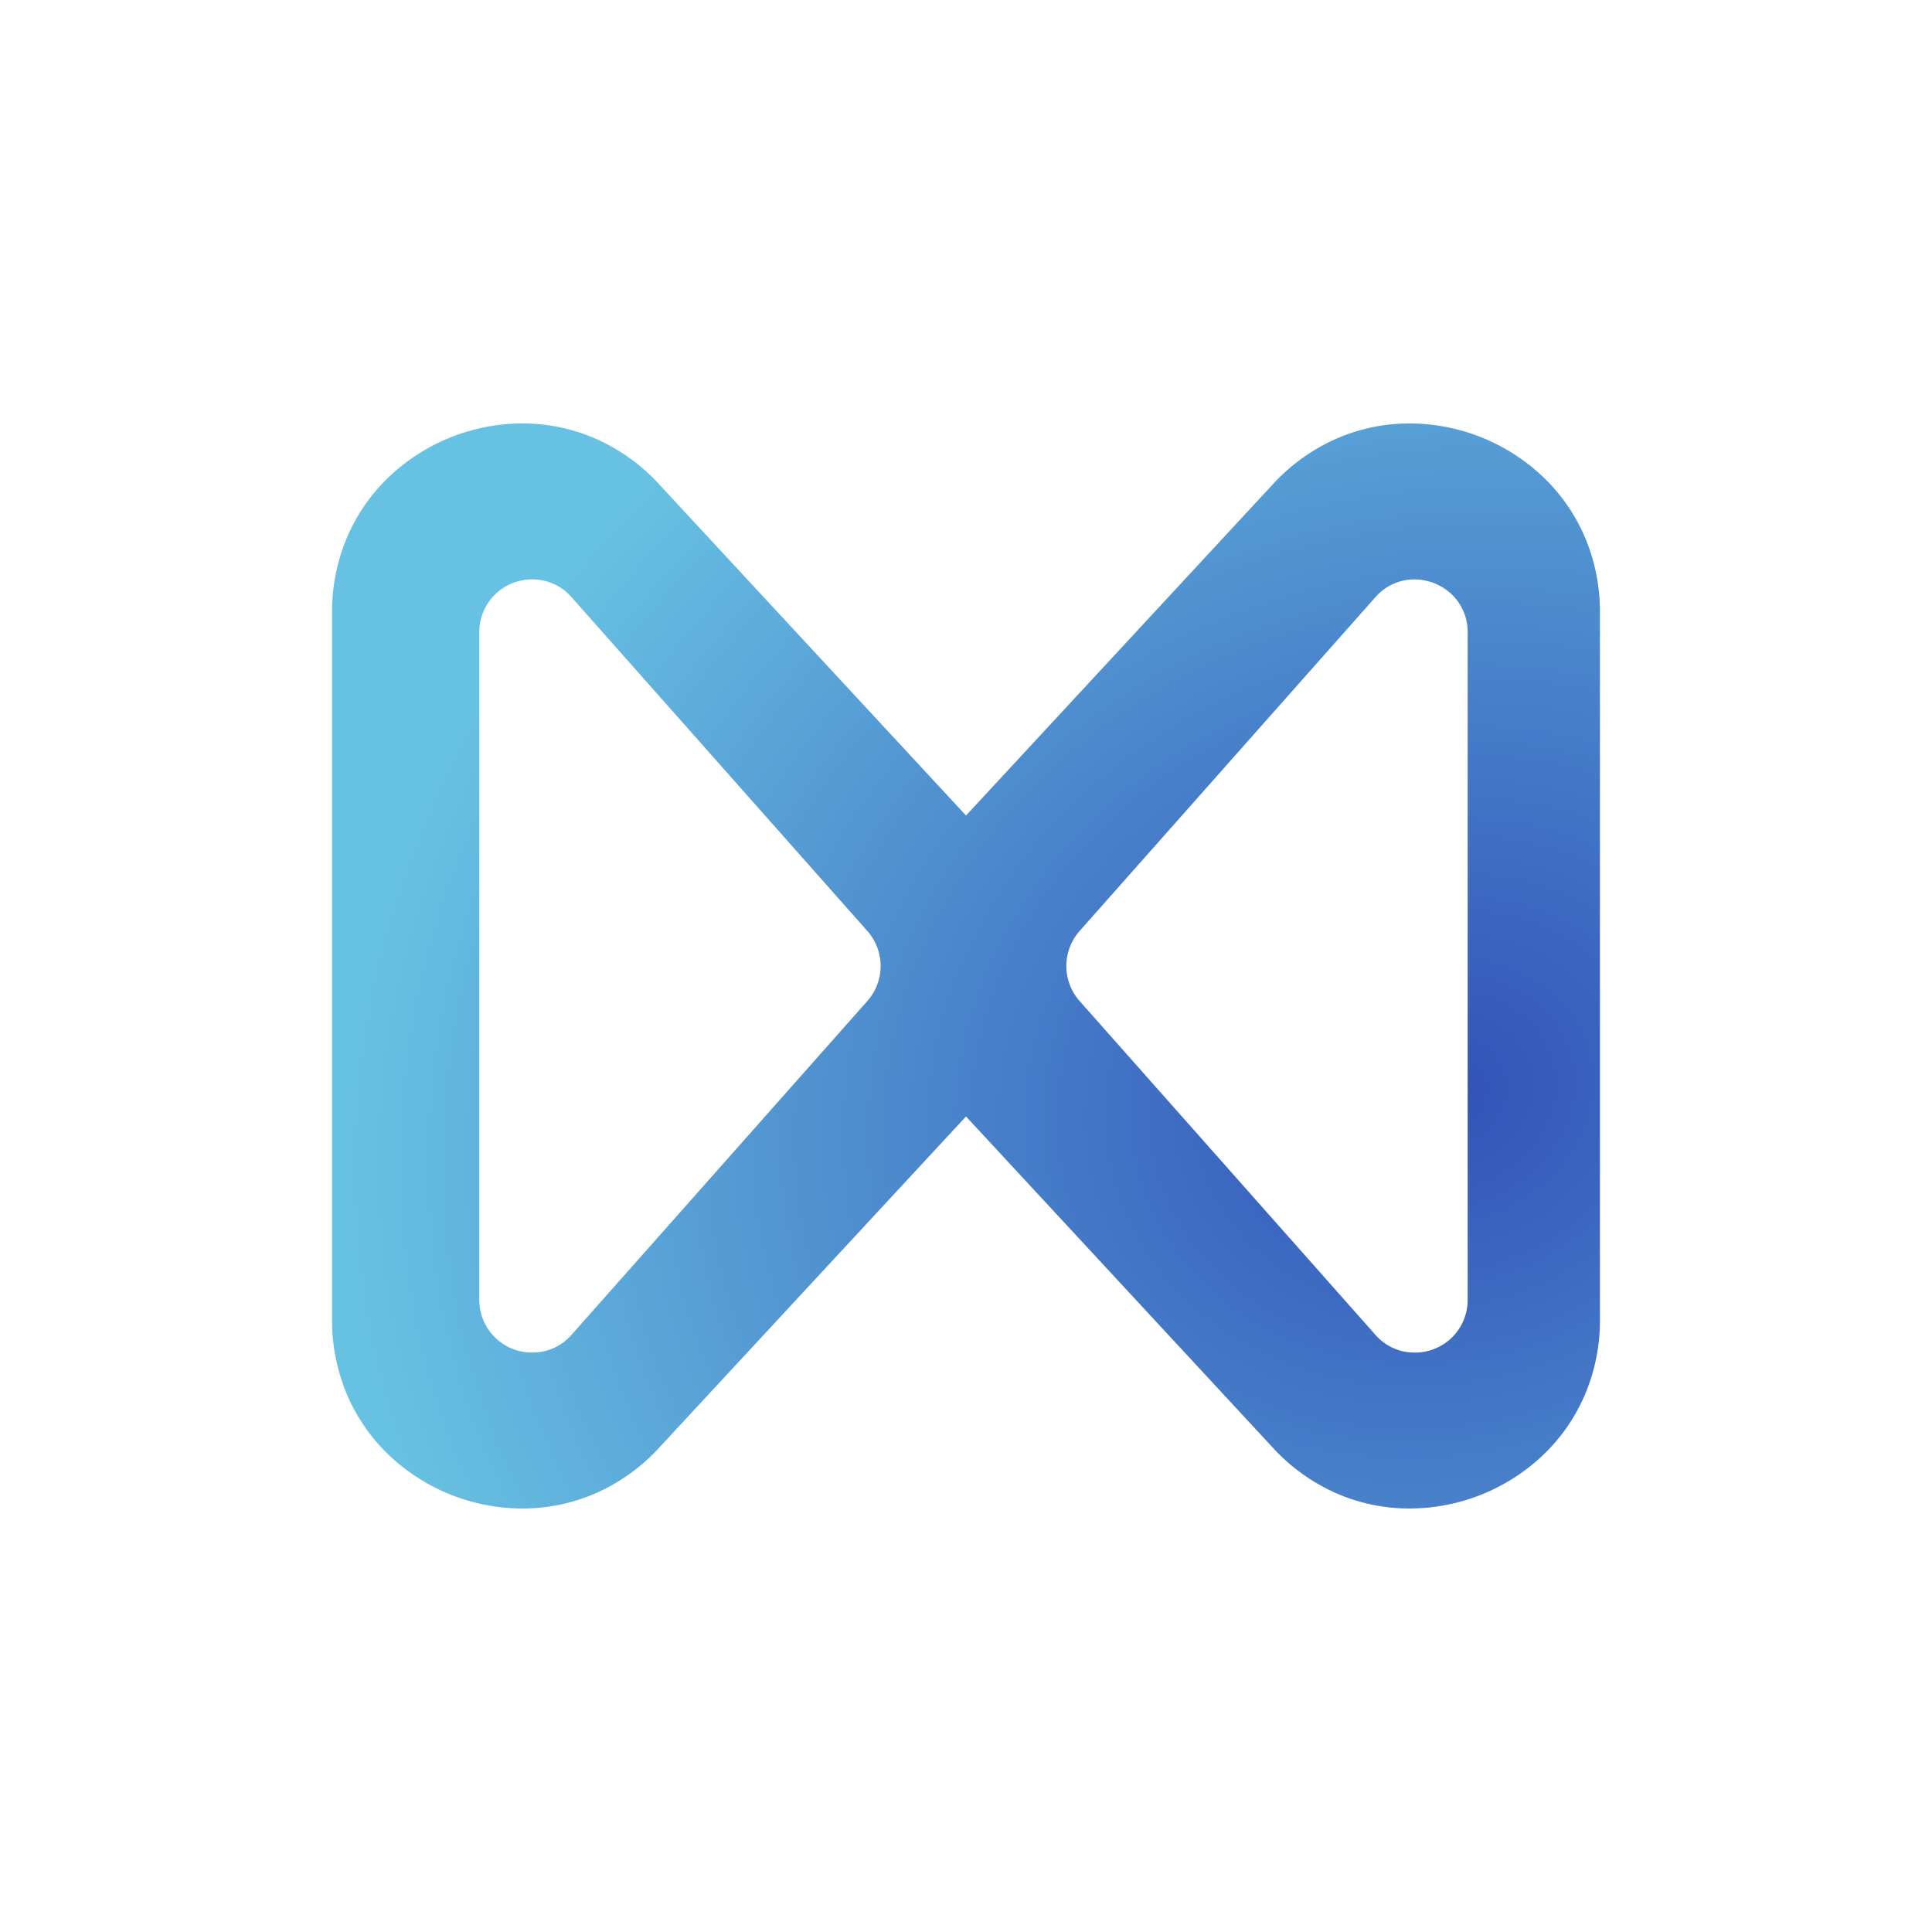 <svg xmlns="http://www.w3.org/2000/svg" xmlns:xlink="http://www.w3.org/1999/xlink" width="256" height="256" viewBox="0 0 256 256">
  <defs>
    <radialGradient id="radial-gradient" cx="0.88" cy="0.617" r="0.844" gradientTransform="matrix(-0.764, -0.645, 0.703, -0.833, 1.118, 1.698)" gradientUnits="objectBoundingBox">
      <stop offset="0" stop-color="#3151b8"/>
      <stop offset="1" stop-color="#67c1e2"/>
    </radialGradient>
    <clipPath id="clip-blue">
      <rect width="256" height="256"/>
    </clipPath>
  </defs>
  <g id="blue" clip-path="url(#clip-blue)">
    <path id="Union_1" data-name="Union 1" d="M133.252,147.362a25.183,25.183,0,0,1-8.592-6.12L84,97.352,43.34,141.242a25.176,25.176,0,0,1-8.592,6.119A24.182,24.182,0,0,1,25.2,149.3,25.727,25.727,0,0,1,7.79,142.457a24.138,24.138,0,0,1-5.656-7.9A25.179,25.179,0,0,1,0,124.253V30.575a25.178,25.178,0,0,1,2.134-10.3,24.138,24.138,0,0,1,5.656-7.9A25.727,25.727,0,0,1,25.2,5.524a24.144,24.144,0,0,1,9.547,1.942,25.181,25.181,0,0,1,8.592,6.119L84,57.476l40.66-43.891a25.176,25.176,0,0,1,8.592-6.119A24.15,24.15,0,0,1,142.8,5.524a25.727,25.727,0,0,1,17.41,6.846,24.154,24.154,0,0,1,5.657,7.9A25.179,25.179,0,0,1,168,30.575v93.678a25.178,25.178,0,0,1-2.134,10.3,24.138,24.138,0,0,1-5.656,7.9A25.738,25.738,0,0,1,142.8,149.3,24.159,24.159,0,0,1,133.252,147.362Zm4.979-118.8L99.054,72.771a7.006,7.006,0,0,0,0,9.285l39.177,44.211a6.856,6.856,0,0,0,5.18,2.372,6.97,6.97,0,0,0,7.06-7.015V33.2a6.874,6.874,0,0,0-2.183-5.1,7.243,7.243,0,0,0-4.875-1.912A6.857,6.857,0,0,0,138.231,28.562ZM19.512,33.2v88.421a6.97,6.97,0,0,0,7.059,7.015,6.856,6.856,0,0,0,5.179-2.372L70.927,82.057a7.006,7.006,0,0,0,0-9.285L31.75,28.562a6.856,6.856,0,0,0-5.179-2.372A6.97,6.97,0,0,0,19.512,33.2Z" transform="translate(44 50.586)" fill="url(#radial-gradient)"/>
  </g>
</svg>
